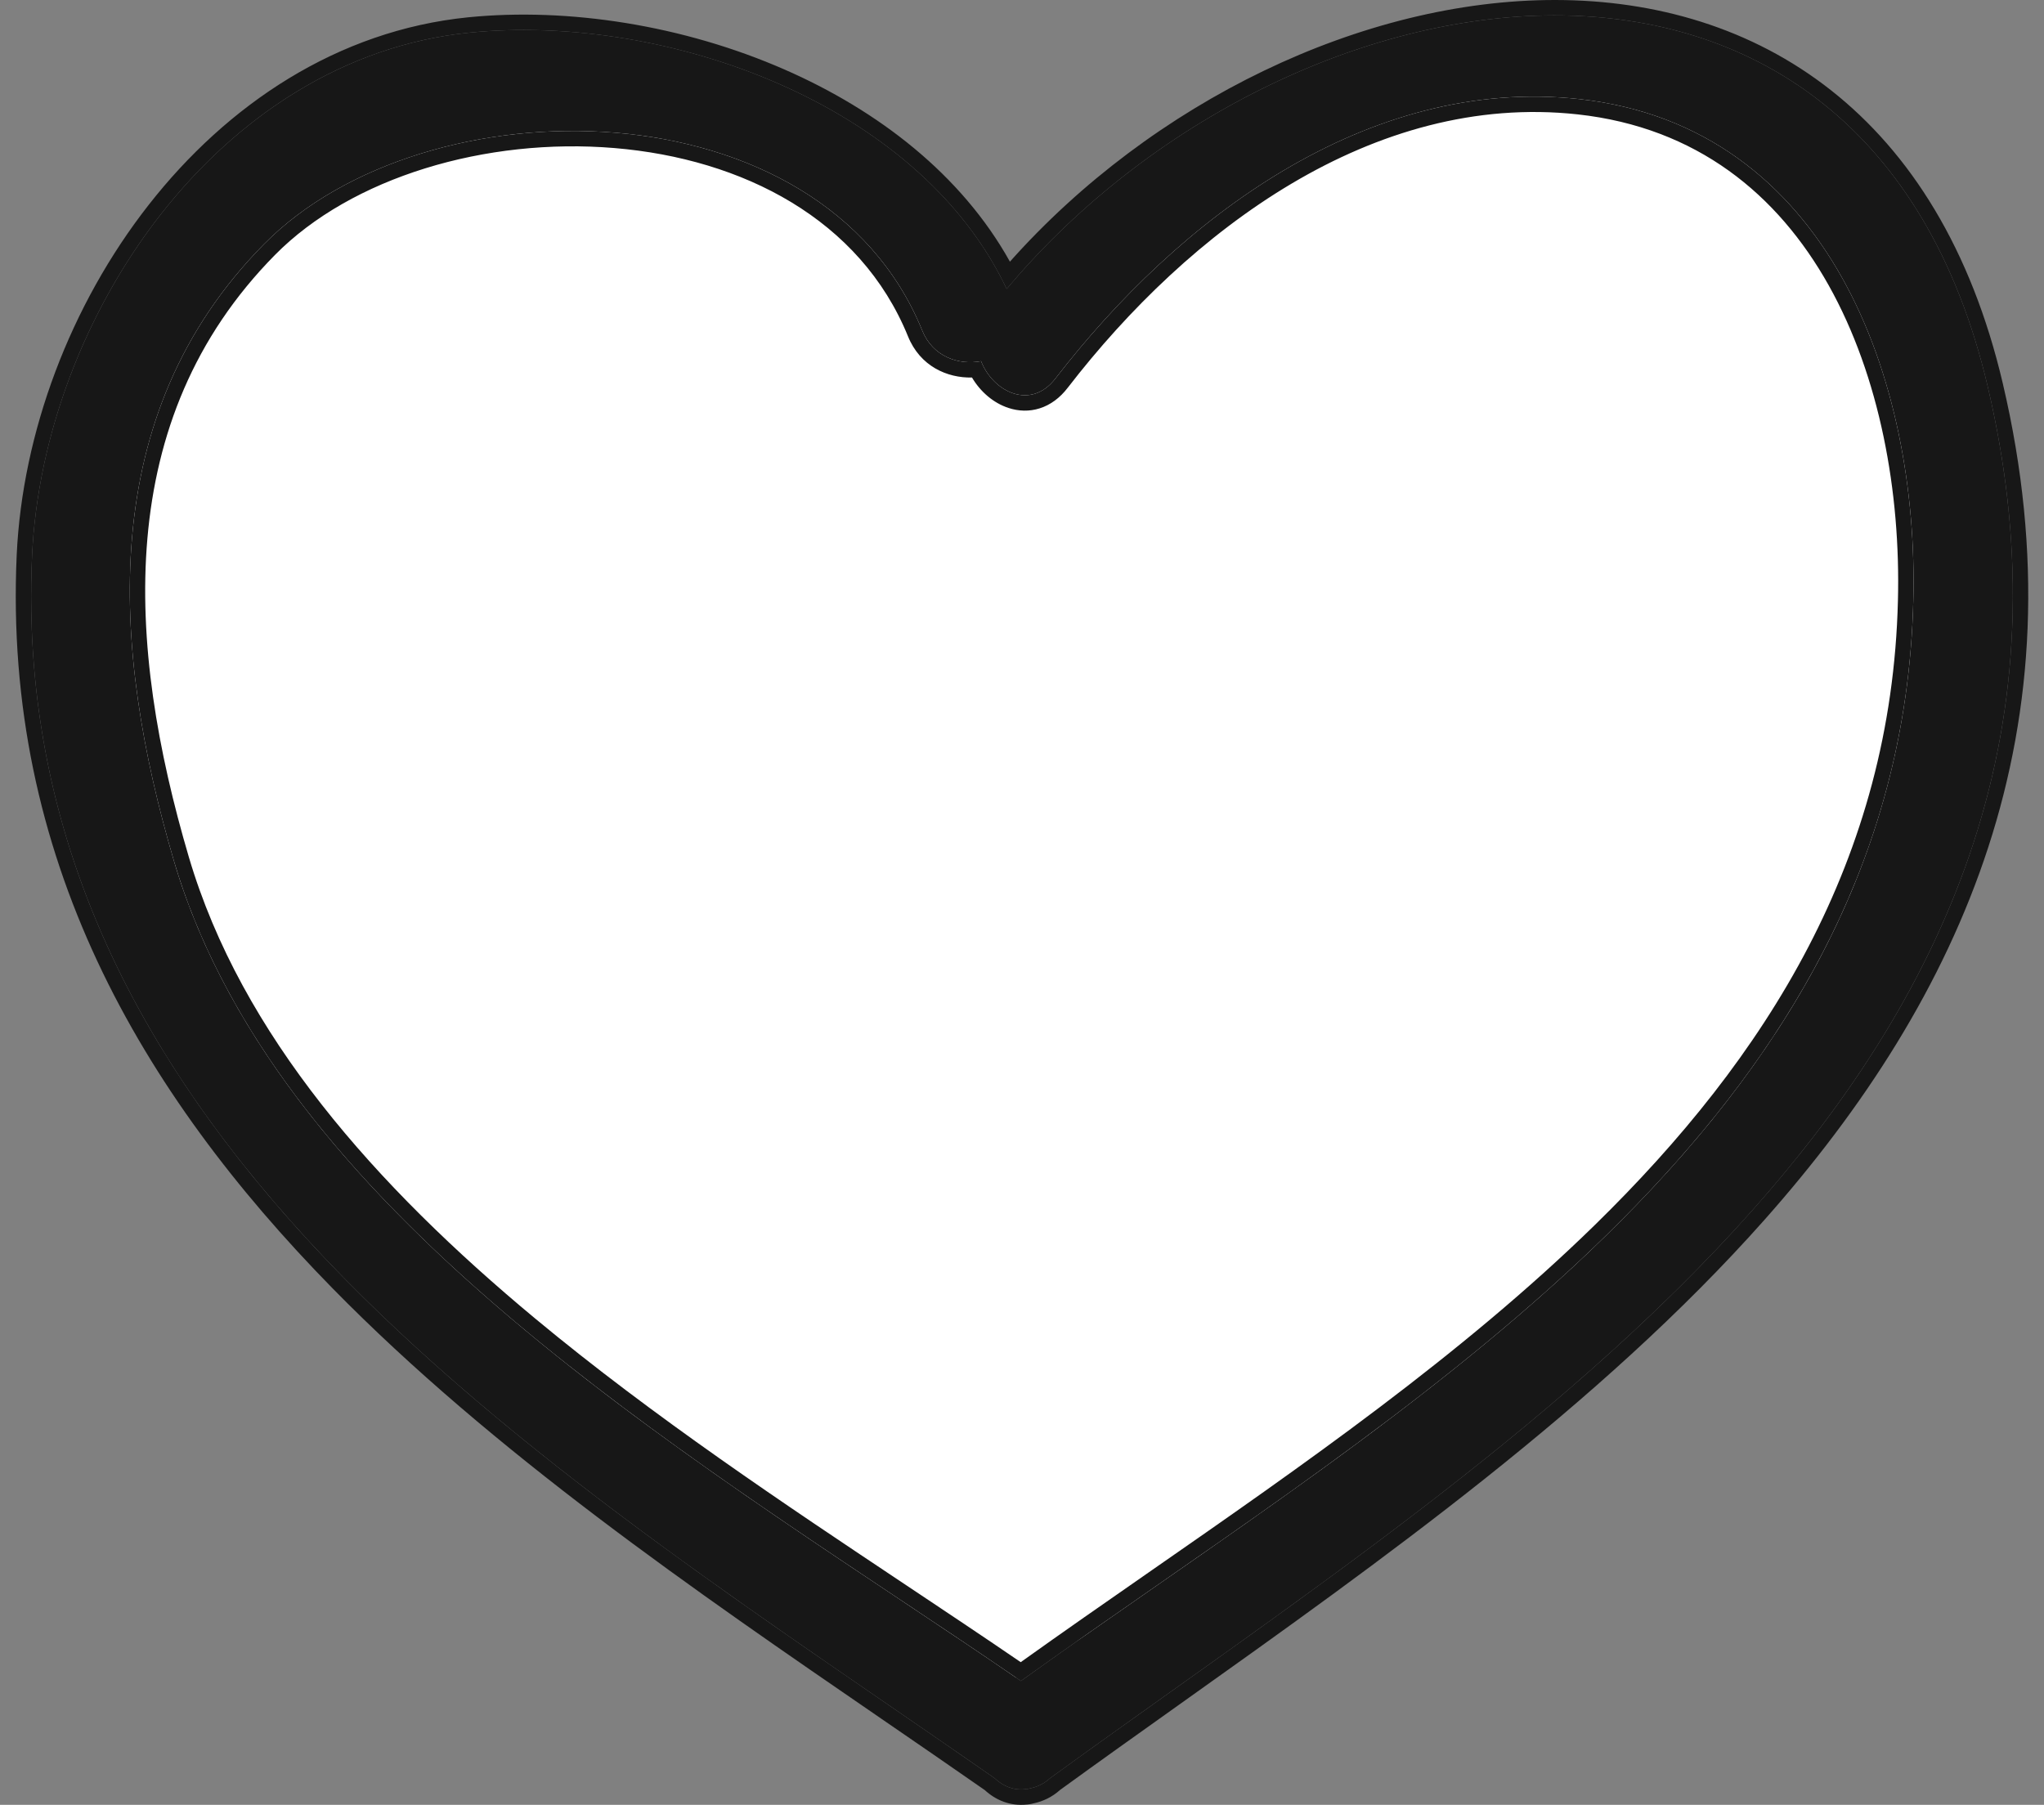 <?xml version="1.0" encoding="UTF-8"?> <svg xmlns="http://www.w3.org/2000/svg" width="77" height="68" viewBox="0 0 77 68" fill="none"><rect x="0" y="0" width="77" height="68" fill="#808080" stroke="none"/><path d="M10.722 43.115L36.33 64.383L59.334 50.494L70.618 36.605L74.091 21.414L70.618 9.261L63.674 3.184H53.257L44.577 6.657L36.33 13.167L31.122 6.657L19.837 3.184L7.25 9.261L1.608 21.414L10.722 43.115Z" fill="white"></path><path d="M74.882 14.572C70.221 -5.276 48.439 -1.664 37.923 10.887C34.599 3.863 25.047 0.495 17.695 1.229C8.229 2.179 1.625 11.967 1.208 20.934C0.201 43.243 21.407 55.794 37.462 66.992C37.779 67.294 38.182 67.467 38.642 67.409C38.7 67.409 38.743 67.395 38.8 67.381C39.088 67.323 39.347 67.194 39.563 66.992C57.028 54.312 80.881 40.077 74.882 14.572ZM38.484 63.351C27.147 55.55 10.617 46.179 6.56 32.463C4.186 24.417 3.582 15.652 9.941 9.203C16.026 3.029 30.931 3.086 34.743 12.456C35.146 13.449 36.124 13.766 36.959 13.608C37.405 14.759 38.829 15.479 39.764 14.255C44.382 8.268 51.489 2.856 59.502 3.734C68.897 4.77 72.292 14.342 72.076 22.647C71.587 42.538 52.827 53.016 38.455 63.336L38.484 63.351Z" fill="#171717"></path><path fill-rule="evenodd" clip-rule="evenodd" d="M17.695 1.229C24.848 0.515 34.084 3.684 37.639 10.325C37.738 10.509 37.833 10.697 37.923 10.887C38.058 10.726 38.195 10.566 38.334 10.407C48.997 -1.753 70.281 -5.021 74.882 14.572C80.376 37.928 60.835 51.833 44.091 63.748C42.551 64.844 41.034 65.924 39.563 66.992C39.347 67.194 39.088 67.323 38.8 67.381C38.79 67.383 38.781 67.385 38.772 67.388C38.727 67.399 38.69 67.409 38.642 67.409C38.182 67.467 37.779 67.294 37.462 66.992C36.173 66.093 34.851 65.185 33.51 64.264C18.145 53.716 0.282 41.452 1.208 20.934C1.625 11.967 8.229 2.179 17.695 1.229ZM37.097 67.444C35.826 66.558 34.52 65.661 33.194 64.751C26.183 59.938 18.595 54.729 12.523 48.535C5.274 41.141 0.116 32.278 0.629 20.907C0.843 16.3 2.643 11.496 5.602 7.718C8.562 3.937 12.712 1.147 17.637 0.652C21.416 0.275 25.742 0.951 29.552 2.618C33.085 4.163 36.222 6.583 38.045 9.859C43.401 3.844 51.323 -0.009 58.599 1.54289e-05C62.377 0.005 65.998 1.053 68.978 3.402C71.96 5.753 74.256 9.372 75.446 14.439C78.501 27.428 73.935 37.549 66.455 45.976C60.256 52.958 52.012 58.824 44.41 64.233C42.884 65.319 41.383 66.387 39.93 67.442C39.643 67.7 39.303 67.868 38.933 67.945C38.904 67.953 38.802 67.981 38.686 67.988C38.052 68.058 37.505 67.819 37.097 67.444ZM37.95 62.985C36.635 62.086 35.254 61.166 33.836 60.221C23.059 53.039 10.089 44.396 6.56 32.463C4.186 24.417 3.582 15.652 9.941 9.203C16.026 3.029 30.931 3.086 34.743 12.456C35.146 13.449 36.124 13.766 36.959 13.608C37.405 14.759 38.829 15.479 39.764 14.255C44.382 8.268 51.489 2.856 59.502 3.734C68.897 4.77 72.292 14.342 72.076 22.647C71.644 40.238 56.921 50.467 43.581 59.736C41.888 60.912 40.217 62.073 38.601 63.231C38.578 63.248 38.554 63.264 38.531 63.281C38.524 63.286 38.518 63.291 38.511 63.296C38.493 63.308 38.476 63.321 38.459 63.333C38.458 63.333 38.458 63.332 38.457 63.332C38.454 63.33 38.45 63.328 38.447 63.325C38.283 63.212 38.117 63.099 37.95 62.985ZM38.452 62.625C40.025 61.5 41.643 60.376 43.277 59.24C49.068 55.217 55.071 51.045 60.067 46.166C66.551 39.832 71.257 32.374 71.497 22.632C71.603 18.553 70.819 14.193 68.888 10.748C66.967 7.321 63.919 4.804 59.439 4.31C51.73 3.465 44.798 8.677 40.223 14.609C39.928 14.994 39.57 15.257 39.17 15.384C38.77 15.512 38.365 15.492 38 15.373C37.424 15.187 36.931 14.758 36.616 14.224C35.681 14.245 34.662 13.799 34.206 12.674C32.41 8.261 27.979 5.981 23.146 5.578C18.305 5.174 13.245 6.676 10.354 9.61C4.229 15.82 4.756 24.3 7.116 32.298C9.095 38.991 14.136 44.672 20.162 49.679C24.618 53.381 29.559 56.674 34.136 59.724C35.622 60.715 37.071 61.68 38.452 62.625Z" fill="#171717"></path></svg> 